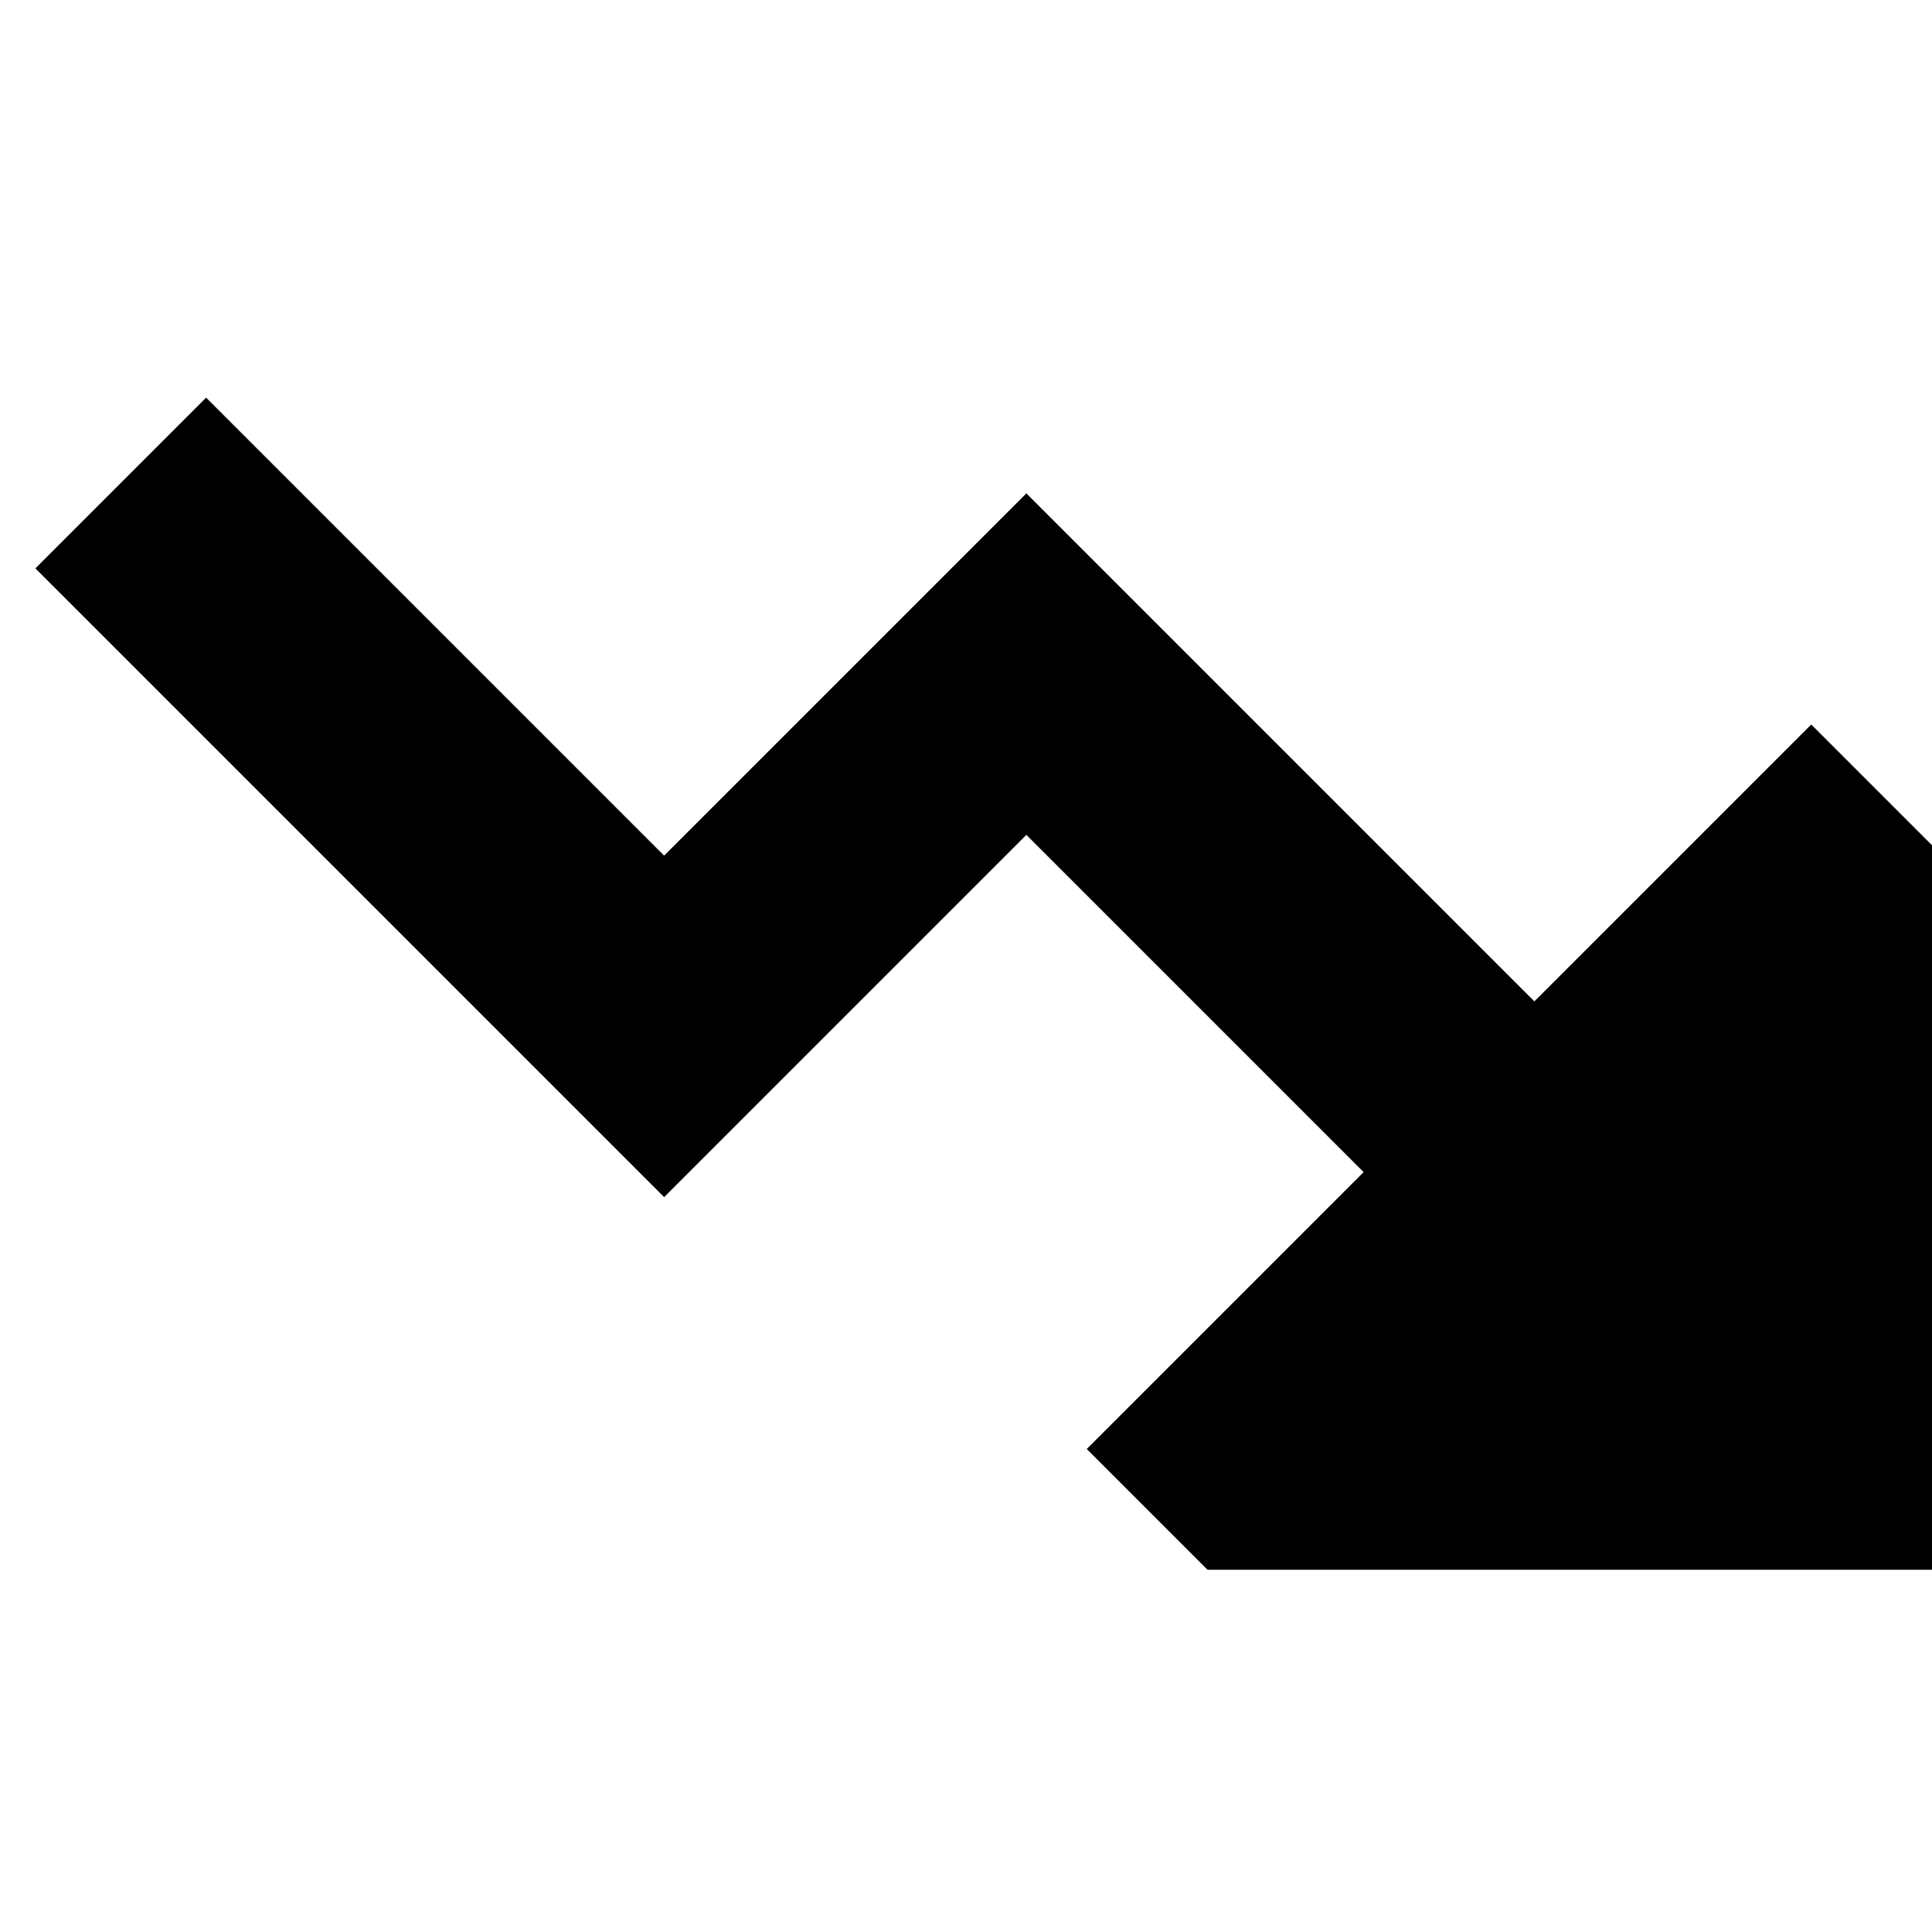 <svg xmlns="http://www.w3.org/2000/svg" width="800px" height="800px" viewBox="0 0 16 16" fill="none"><path d="M10 13L9 12L11.293 9.707L8.5 6.914L5.5 9.914L0.293 4.707L1.707 3.293L5.5 7.086L8.5 4.086L12.707 8.293L15 6L16 7L16 13H10Z" fill="#000000"></path></svg>